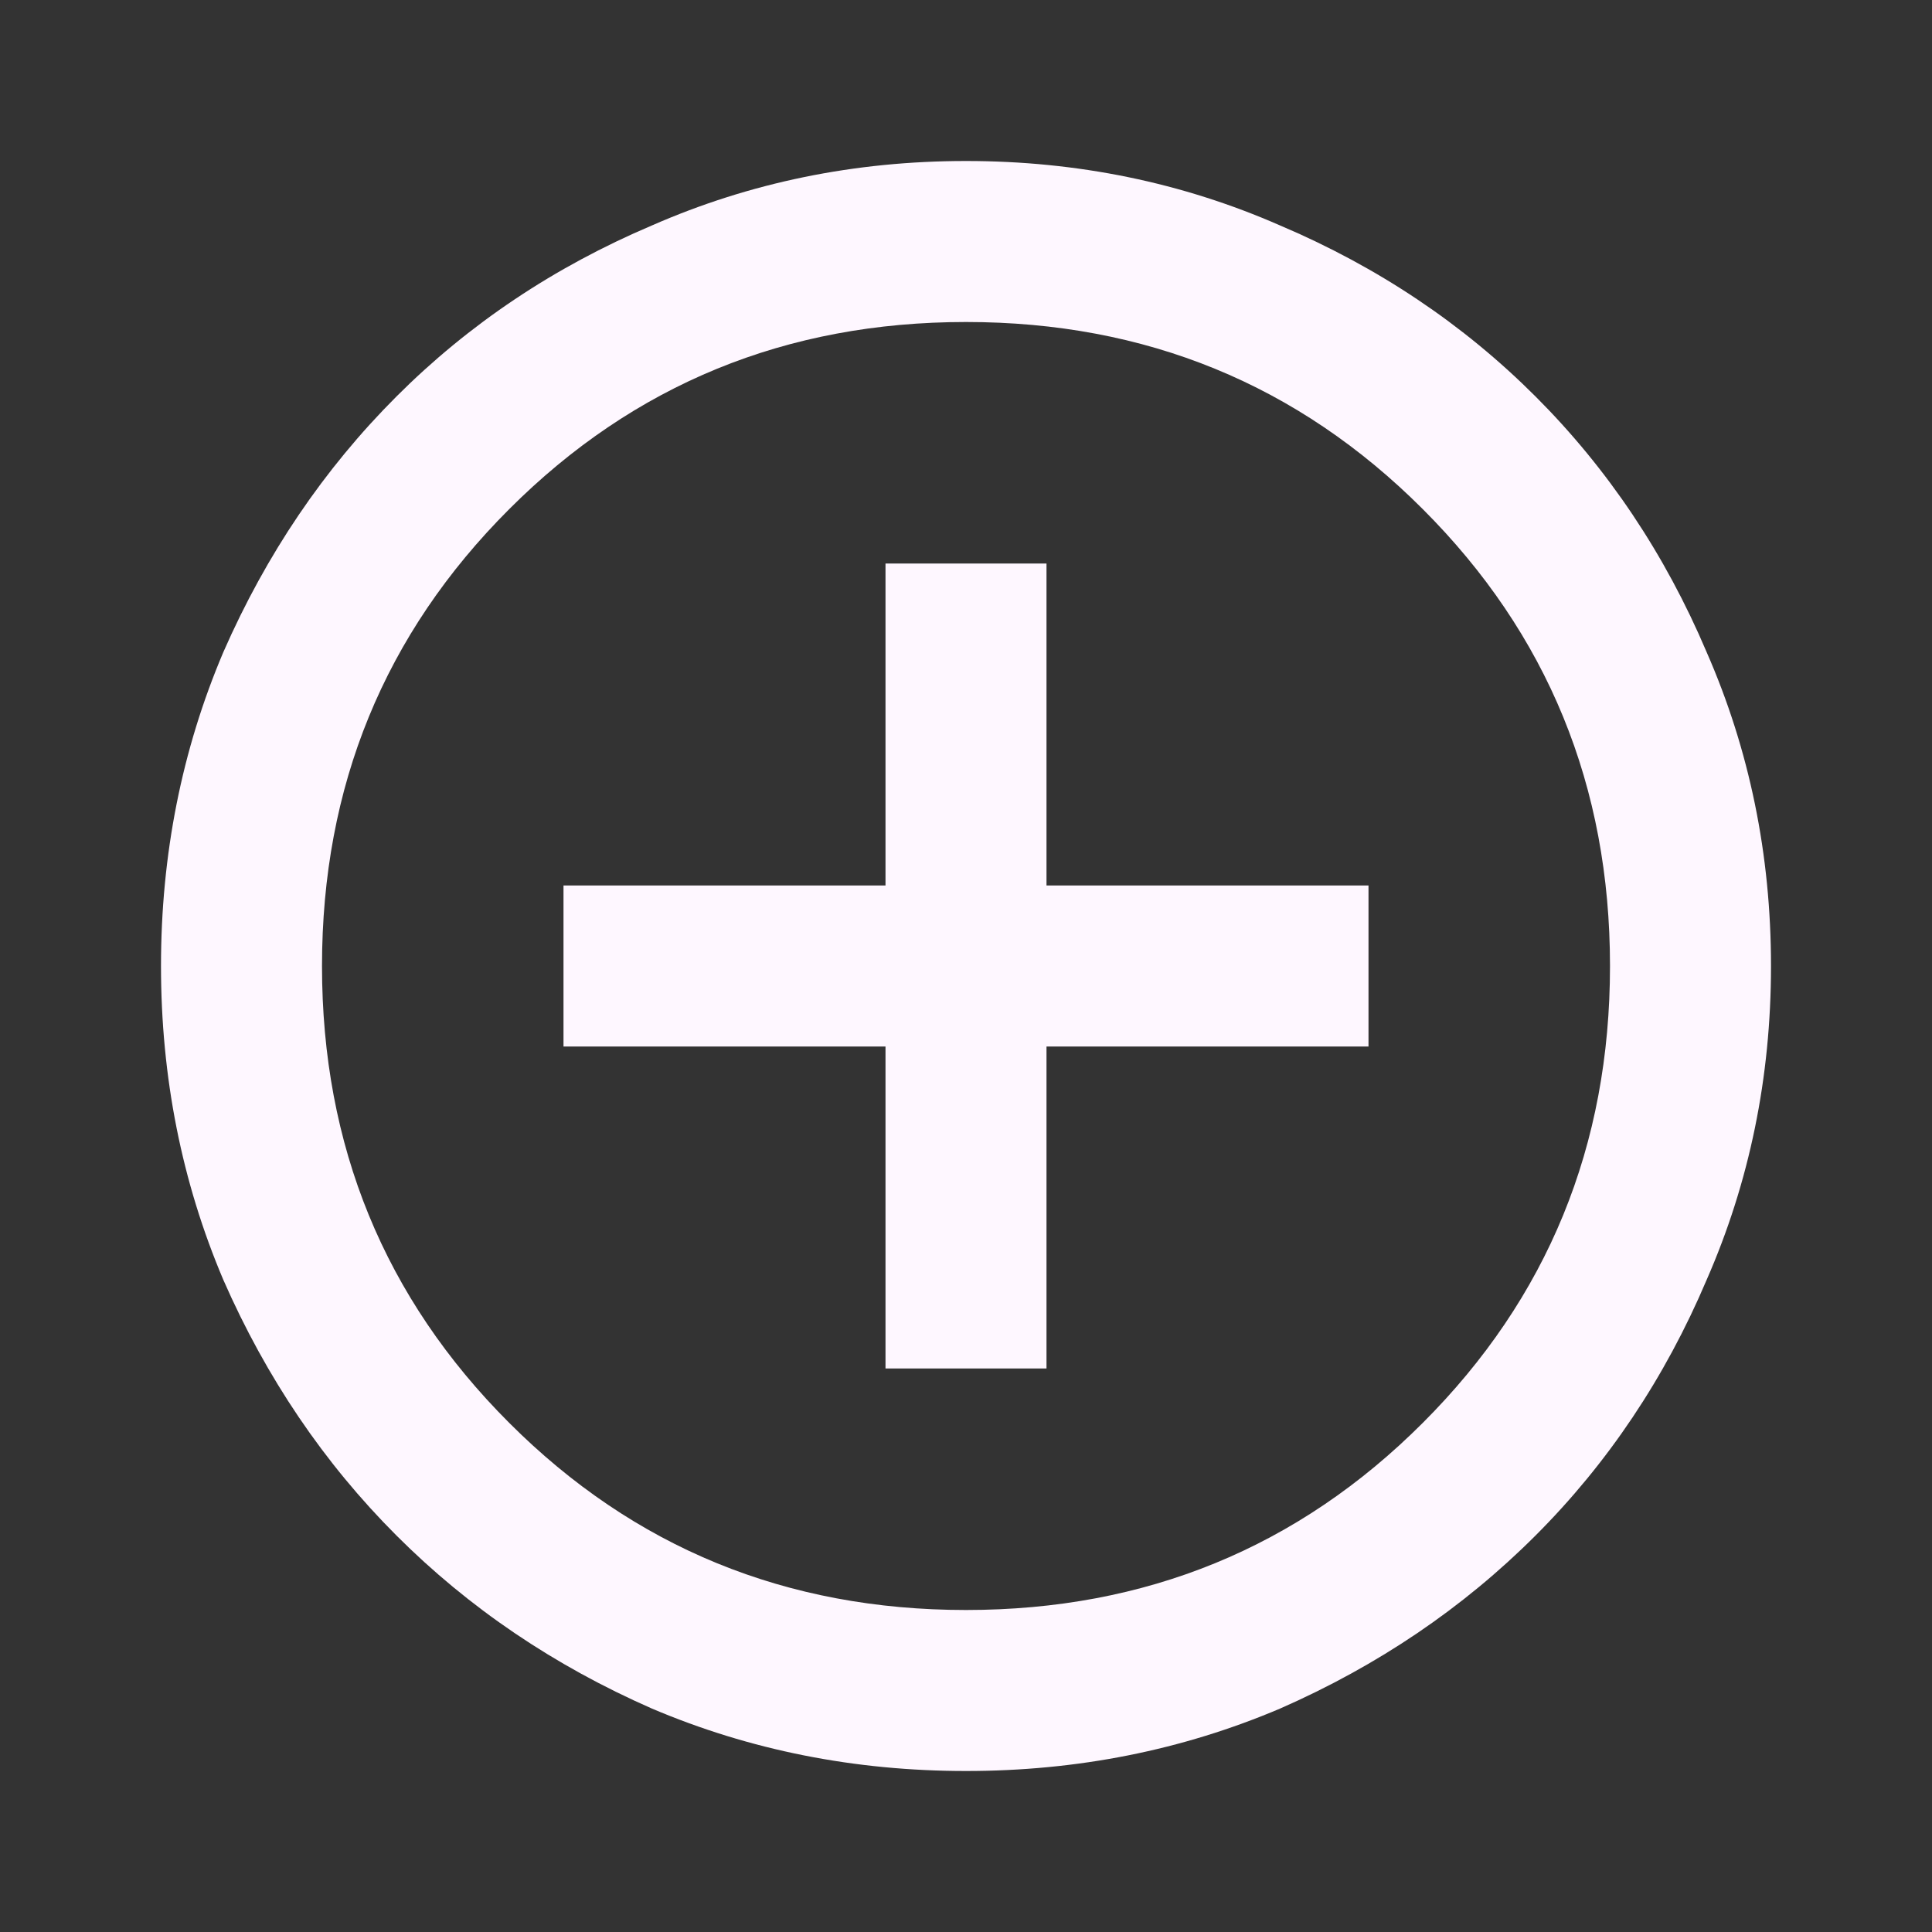 <svg width="42" height="42" viewBox="0 0 42 42" fill="none" xmlns="http://www.w3.org/2000/svg">
<rect x="0" y="0" width="42" height="42" fill="#333333" stroke="none"/>
<path d="M19.25 29.75H22.75V22.75H29.75V19.25H22.75V12.25H19.25V19.25H12.25V22.75H19.25V29.75ZM21 38.5C18.579 38.5 16.304 38.048 14.175 37.144C12.046 36.21 10.194 34.956 8.619 33.381C7.044 31.806 5.79 29.954 4.856 27.825C3.952 25.696 3.5 23.421 3.5 21C3.5 18.579 3.952 16.304 4.856 14.175C5.79 12.046 7.044 10.194 8.619 8.619C10.194 7.044 12.046 5.804 14.175 4.9C16.304 3.967 18.579 3.5 21 3.5C23.421 3.5 25.696 3.967 27.825 4.9C29.954 5.804 31.806 7.044 33.381 8.619C34.956 10.194 36.196 12.046 37.1 14.175C38.033 16.304 38.5 18.579 38.5 21C38.5 23.421 38.033 25.696 37.1 27.825C36.196 29.954 34.956 31.806 33.381 33.381C31.806 34.956 29.954 36.21 27.825 37.144C25.696 38.048 23.421 38.5 21 38.5ZM21 35C24.908 35 28.219 33.644 30.931 30.931C33.644 28.219 35 24.908 35 21C35 17.092 33.644 13.781 30.931 11.069C28.219 8.356 24.908 7 21 7C17.092 7 13.781 8.356 11.069 11.069C8.356 13.781 7 17.092 7 21C7 24.908 8.356 28.219 11.069 30.931C13.781 33.644 17.092 35 21 35Z" fill="#FEF7FF"/>
</svg>
